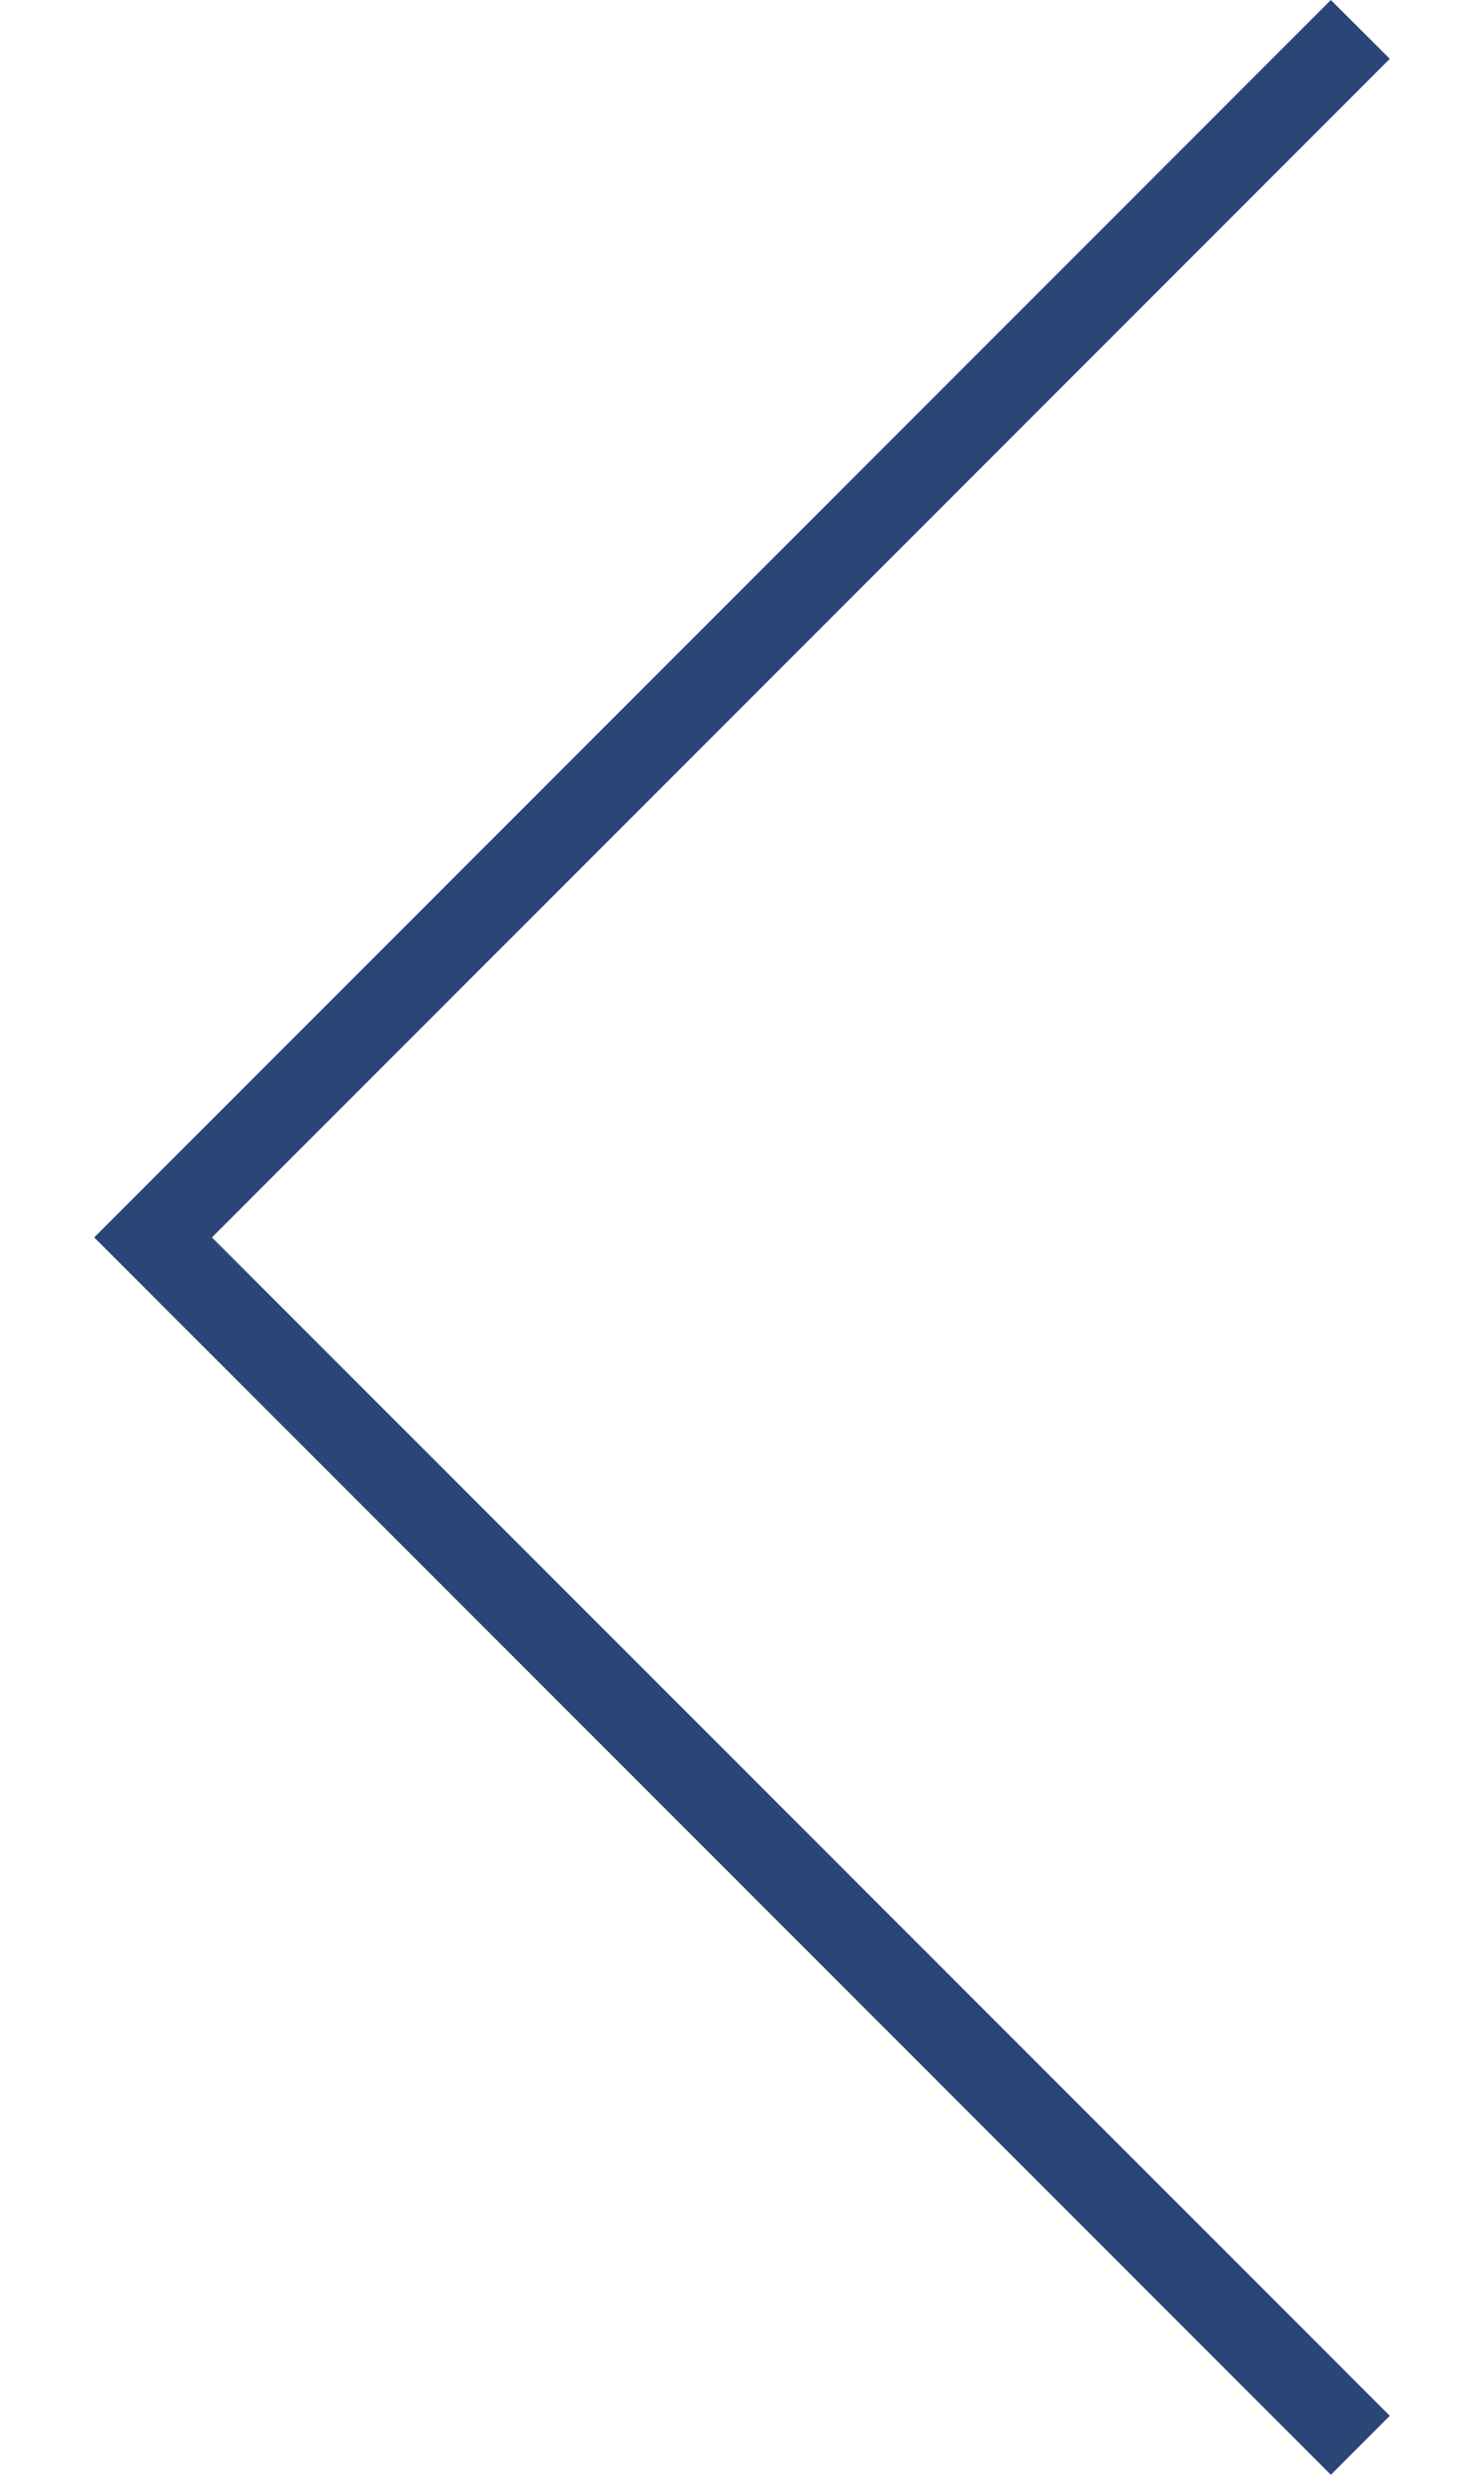 <?xml version="1.0" encoding="UTF-8"?>
<!DOCTYPE svg PUBLIC "-//W3C//DTD SVG 1.1//EN" "http://www.w3.org/Graphics/SVG/1.1/DTD/svg11.dtd">
<!-- Creator: CorelDRAW -->
<svg xmlns="http://www.w3.org/2000/svg" xml:space="preserve" width="18px" height="30px" style="shape-rendering:geometricPrecision; text-rendering:geometricPrecision; image-rendering:optimizeQuality; fill-rule:evenodd; clip-rule:evenodd"
viewBox="0 0 6.944 13.256"
 xmlns:xlink="http://www.w3.org/1999/xlink">
 <defs>
  <style type="text/css">
   <![CDATA[
    .fil0 {fill:#2c4577}
   ]]>
  </style>
 </defs>
 <g id="Layer_x0020_1">
  <polygon class="fil0" points="6.628,13.256 6.944,12.94 0.631,6.628 6.944,0.315 6.628,0 0,6.628 "/>
 </g>
</svg>
